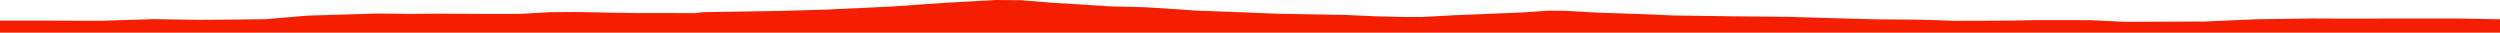 <?xml version="1.0" encoding="iso-8859-1"?>
<!DOCTYPE svg PUBLIC "-//W3C//DTD SVG 1.0//EN"
"http://www.w3.org/TR/2001/
REC-SVG-20010904/DTD/svg10.dtd">

<svg viewBox="0 0 44667.309 583.855" preserveAspectRatio="none" xmlns="http://www.w3.org/2000/svg" xmlns:xlink="http://www.w3.org/1999/xlink">
  <polygon points="0,583.855 0,367.522  641.632,367.522 1806.267,371.578 2738.171,342.38 3605.597,354.74 4734.68,343.785 5494.331,279.453 6759.724,241.442 7313.032,248.808 7763.464,244.054 8682.187,248.862 9265.856,249.022 9820.975,218.194 10282.362,214.633 11299.022,232.781 12418.863,234.62 12561.796,217.348 13997.769,193.472 14760.47,172.043 15927.287,116.928 16936.387,47.191 17801.062,0 18241.095,4.494 18788.678,48.343 19301.333,79.572 19797.755,111.713 20473.685,130.151 21021.882,165.032 21371.797,190.195 22204.387,220.467 22850.678,245.943 24037.636,266.992 24608.706,292.293 25086.405,303.87 25397.421,304.356 26017.036,270.939 26664.93,244.892 27221.126,221.623 27670.46,189.581 28007.483,195.48 28516.292,225.21 29391.519,253.967 29886.737,276.459 30946.494,291.142 31929.791,300.565 32618.704,321.179 33508.275,345.366 34254.314,351.139 34604.624,360.232 34895.895,371.601 35831.527,368.947 36382.31,359.392 37364.28,360.573 37942.459,389.713 39400.971,384.451 40263.293,345.475 41311.647,330.243 41754.902,332.102 43426.196,331.297 43956.908,331.37 44667.309,345.273  44667.309,583.855" style="fill:#f61e00;stroke-width:1" />
</svg>